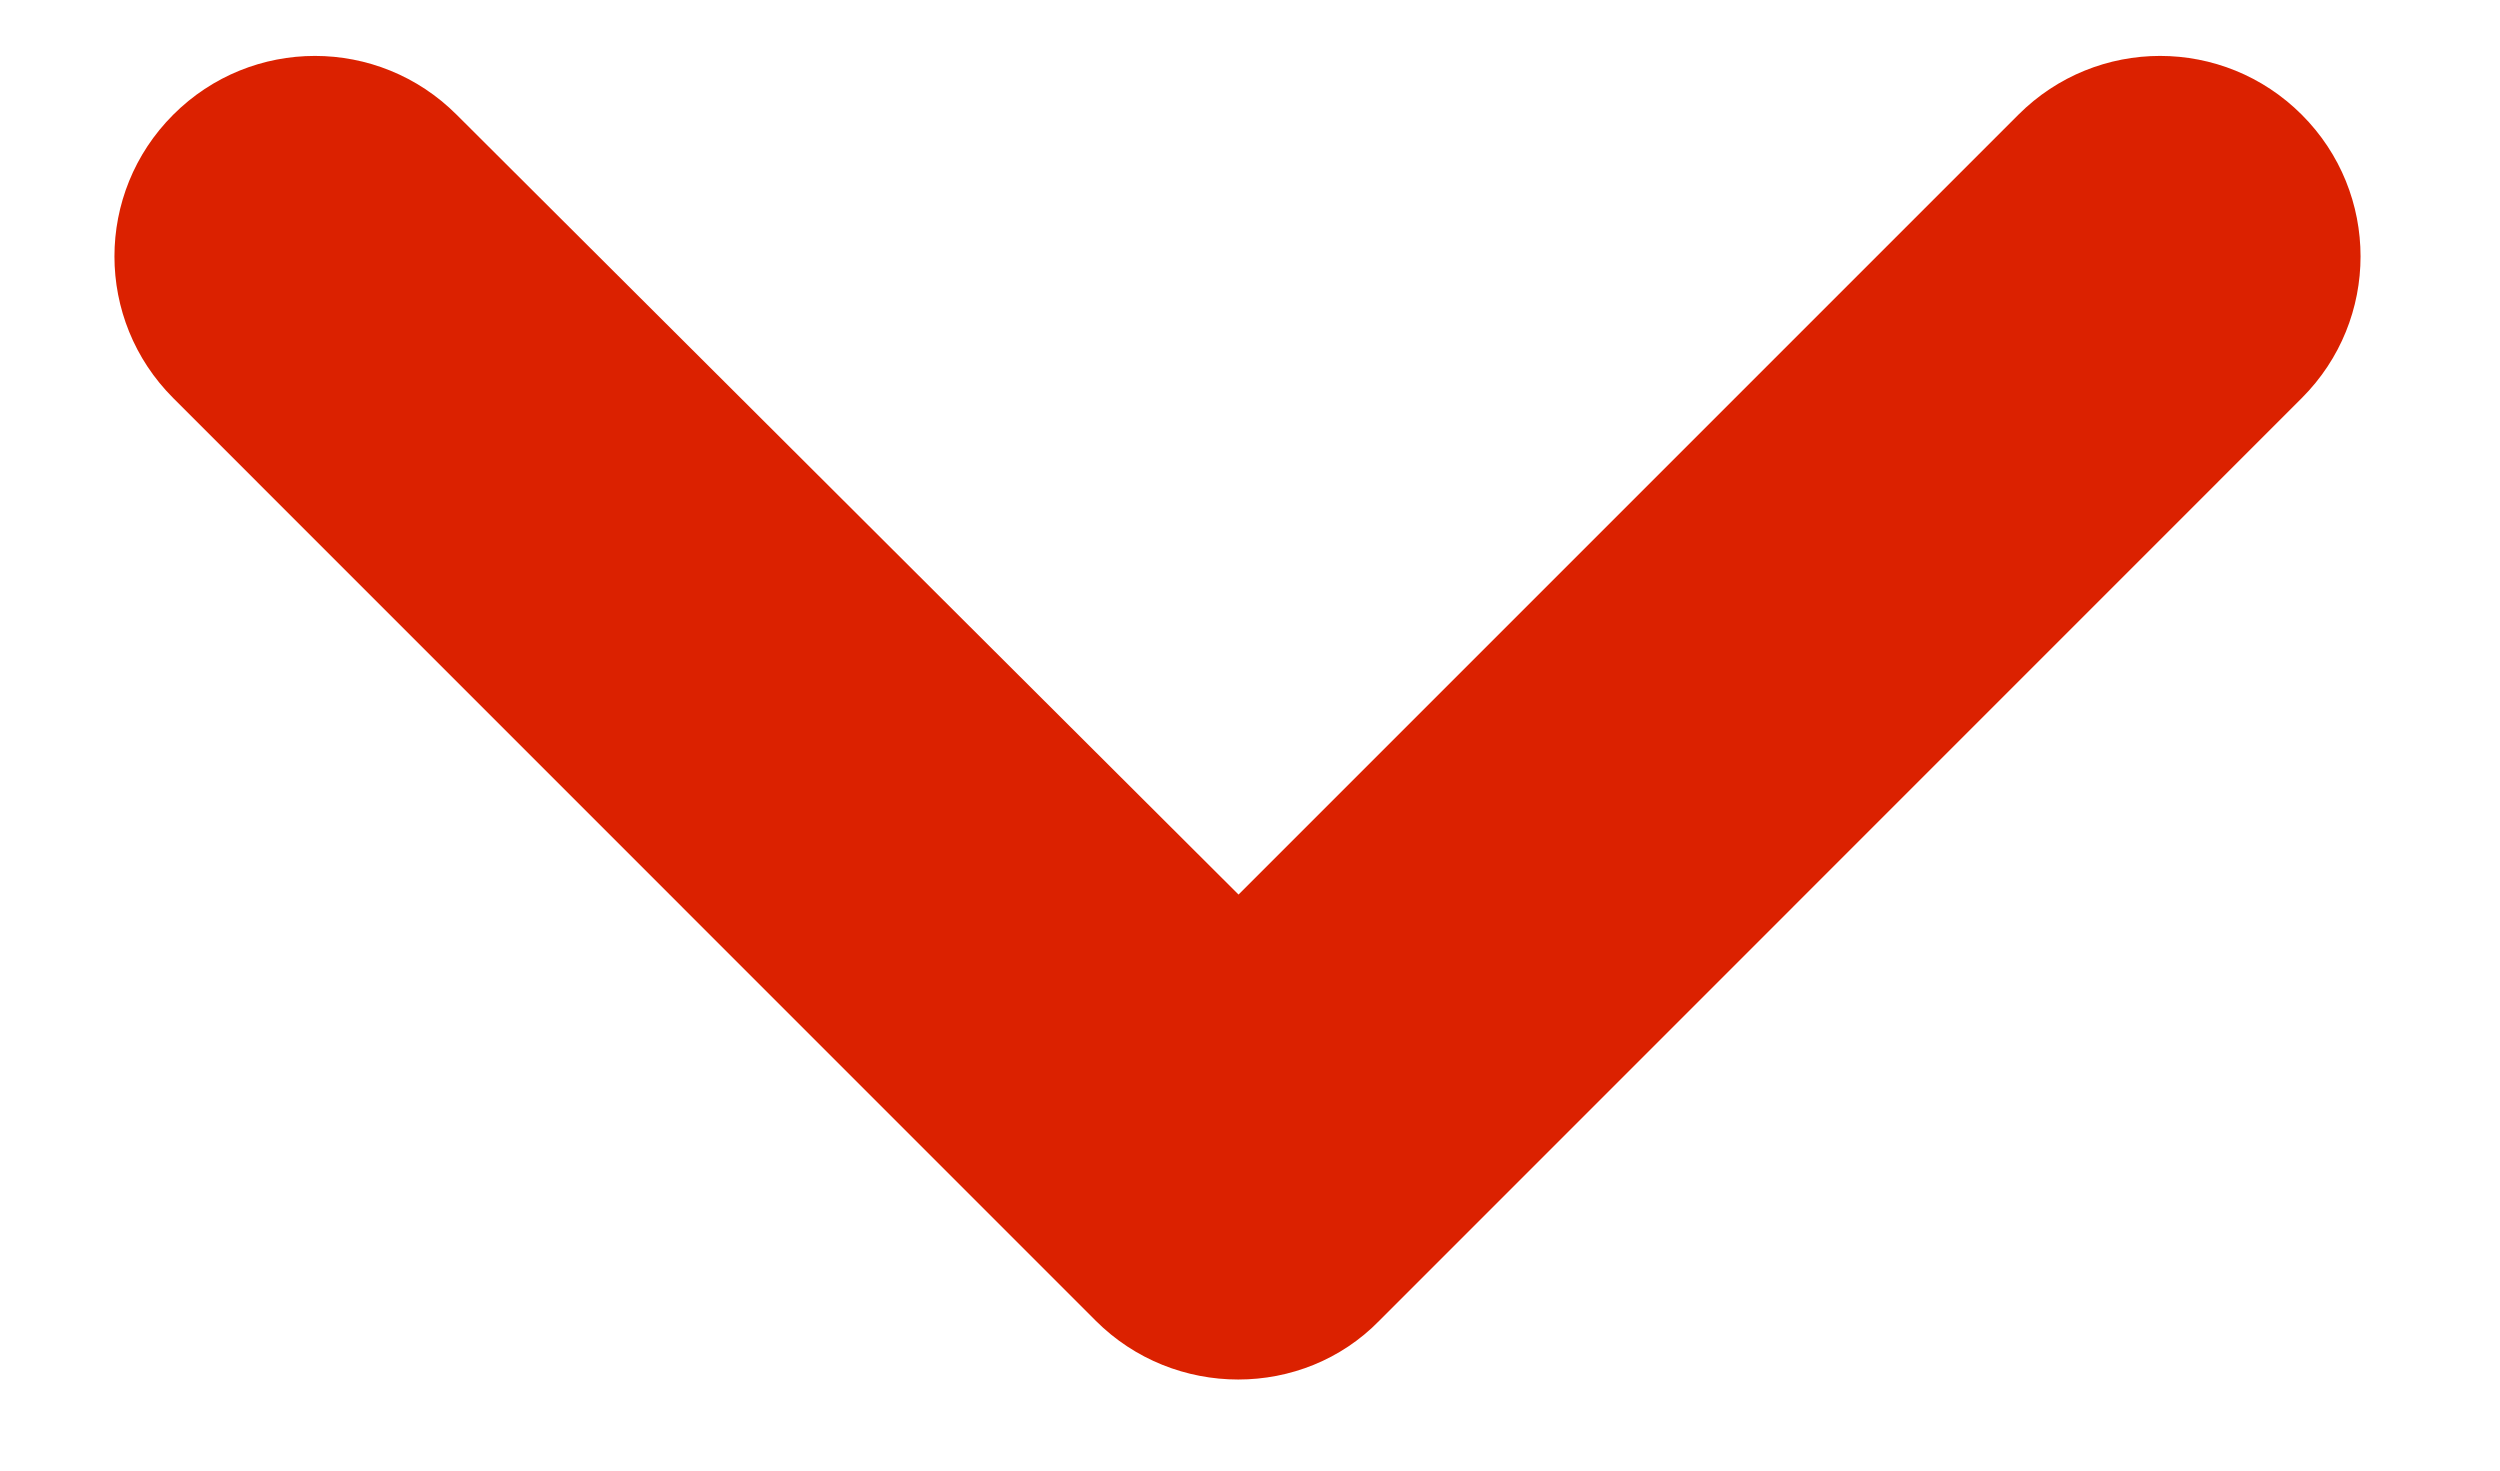 <svg width="17" height="10" viewBox="0 0 17 10" fill="none" xmlns="http://www.w3.org/2000/svg">
<path d="M7.451 8.981L1.178 2.707C0.645 2.174 0.645 1.313 1.178 0.78C1.711 0.247 2.572 0.247 3.105 0.78L8.422 6.083L13.725 0.78C14.258 0.247 15.119 0.247 15.652 0.78C16.185 1.313 16.185 2.174 15.652 2.707L9.379 8.981C8.859 9.514 7.984 9.514 7.451 8.981Z" fill="#DB2100"/>
</svg>
